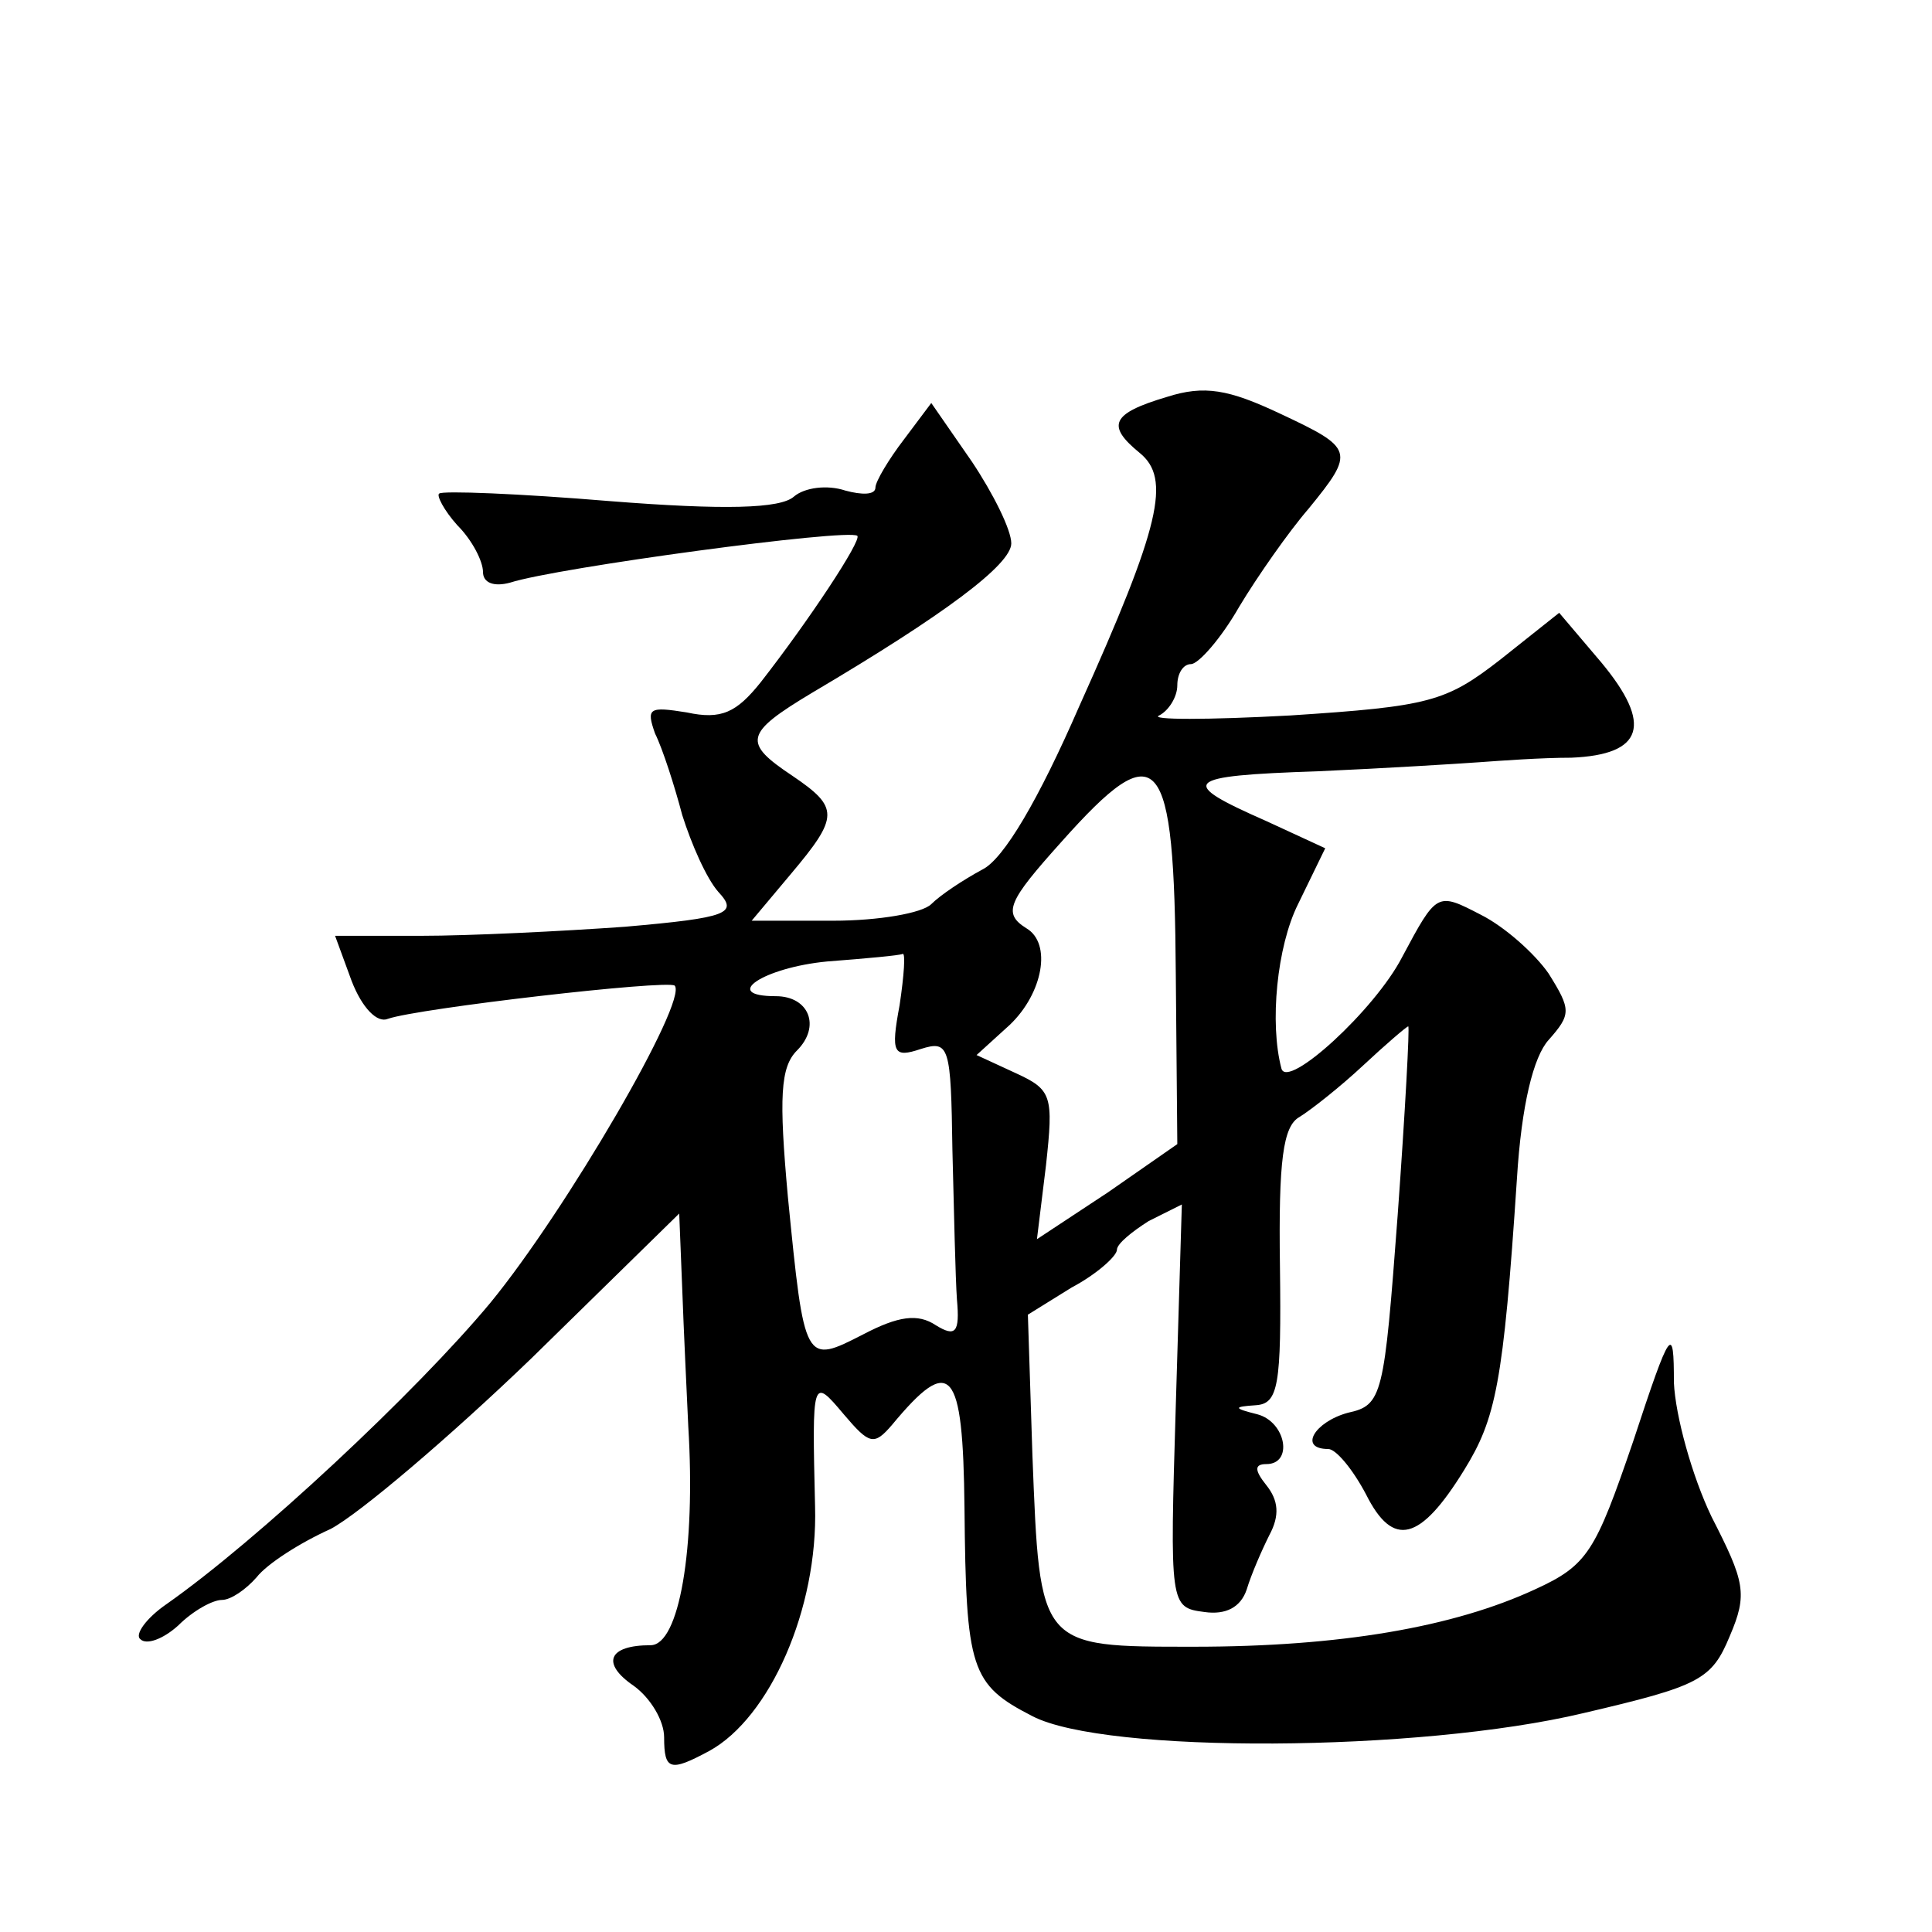 <?xml version="1.0" standalone="no"?>
<!DOCTYPE svg PUBLIC "-//W3C//DTD SVG 20010904//EN"
 "http://www.w3.org/TR/2001/REC-SVG-20010904/DTD/svg10.dtd">
<svg version="1.0" xmlns="http://www.w3.org/2000/svg"
 width="128pt" height="128pt" viewBox="0 0 128 128"
 preserveAspectRatio="xMidYMid meet">
<g transform="translate(0,128) scale(0.1,-0.1)"
fill="#0" stroke="none">
<path d="M773 1017 c-37 -11 -40 -19 -18 -37 21 -17 14 -48 -40 -168 -27 -62 -50
-101 -64 -108 -13 -7 -28 -17 -34 -23 -6 -6 -35 -11 -65 -11 l-54 0 26 31 c32 38
32 44 1 65 -33 22 -32 28 13 55 88 52 132 85 132 99 0 9 -12 33 -26 54 l-27 39
-18 -24 c-10 -13 -19 -28 -19 -32 0 -5 -9 -5 -20 -2 -12 4 -27 2 -34 -4 -9 -8 -46
-9 -122 -3 -60 5 -111 7 -113 5 -2 -1 3 -11 12 -21 10 -10 17 -24 17 -31 0 -7 7
-10 18 -7 31 10 224 36 230 31 3 -3 -32 -56 -64 -97 -16 -20 -26 -25 -49 -20 -25
4 -27 3 -21 -14 5 -10 13 -35 18 -54 6 -19 16 -42 24 -51 13 -14 7 -17 -62 -23
-42 -3 -103 -6 -135 -6 l-57 0 11 -30 c7 -18 17 -28 24 -25 20 7 185 26 190 22
9 -10 -72 -149 -122 -210 -49 -59 -155 -158 -215 -200 -13 -9 -21 -20 -17 -23 4
-4 15 0 25 9 10 10 23 17 29 17 6 0 16 7 23 15 7 9 29 23 49 32 19 10 79 61 133
113 l98 96 2 -50 c1 -28 3 -69 4 -91 5 -81 -6 -145 -25 -145 -28 0 -33 -12 -11
-27 11 -8 20 -23 20 -34 0 -22 4 -23 30 -9 40 22 72 94 70 162 -2 85 -2 86 19 61
17 -20 20 -21 32 -7 39 47 47 38 48 -55 1 -107 4 -117 45 -138 48 -25 256 -24 365
2 77 18 85 22 97 51 12 28 10 36 -12 79 -13 27 -24 67 -25 89 0 39 -2 37 -27 -39
-25 -73 -30 -82 -65 -98 -54 -25 -129 -38 -226 -38 -103 0 -102 -1 -107 127 l-3
93 29 18 c17 9 30 21 30 25 0 4 10 12 21 19 l22 11 -4 -133 c-4 -133 -4 -134 19
-137 14 -2 24 3 28 15 3 10 10 26 15 36 7 13 6 23 -2 33 -8 10 -8 14 0 14 18 0
13 28 -6 33 -16 4 -16 5 -1 6 15 1 17 13 16 92 -1 70 2 93 13 99 8 5 27 20 42 34
15 14 29 26 30 26 1 0 -2 -56 -7 -125 -9 -120 -10 -126 -33 -131 -22 -6 -33 -24
-13 -24 5 0 16 -13 25 -30 18 -36 36 -31 65 16 21 34 26 57 35 193 3 49 11 81 21
92 15 17 15 20 0 44 -9 13 -29 31 -45 39 -29 15 -29 15 -52 -28 -18 -35 -76 -88
-80 -74 -8 30 -3 81 11 109 l18 37 -39 18 c-59 26 -56 30 34 33 45 2 93 5 107 6
14 1 41 3 61 3 48 2 54 22 20 63 l-28 33 -39 -31 c-36 -28 -47 -31 -139 -37 -55
-3 -94 -3 -87 0 6 3 12 12 12 20 0 8 4 14 9 14 5 0 20 17 32 38 12 20 33 50 46
65 31 38 30 40 -19 63 -34 16 -50 19 -75 11z m6 -383 l1 -112 -46 -32 -47 -31 6
49 c5 46 4 50 -20 61 l-26 12 22 20 c22 21 28 54 11 64 -16 10 -12 18 23 57 65
73 75 61 76 -88z m-183 -20 c-6 -32 -4 -35 14 -29 19 6 20 2 21 -67 1 -40 2 -85
3 -99 2 -22 -1 -25 -14 -17 -12 8 -25 6 -48 -6 -39 -20 -39 -20 -50 91 -6 66 -5
86 6 97 16 16 8 36 -14 36 -37 0 -8 19 34 23 26 2 48 4 50 5 2 1 1 -14 -2 -34z"/>
</g>
</svg>
